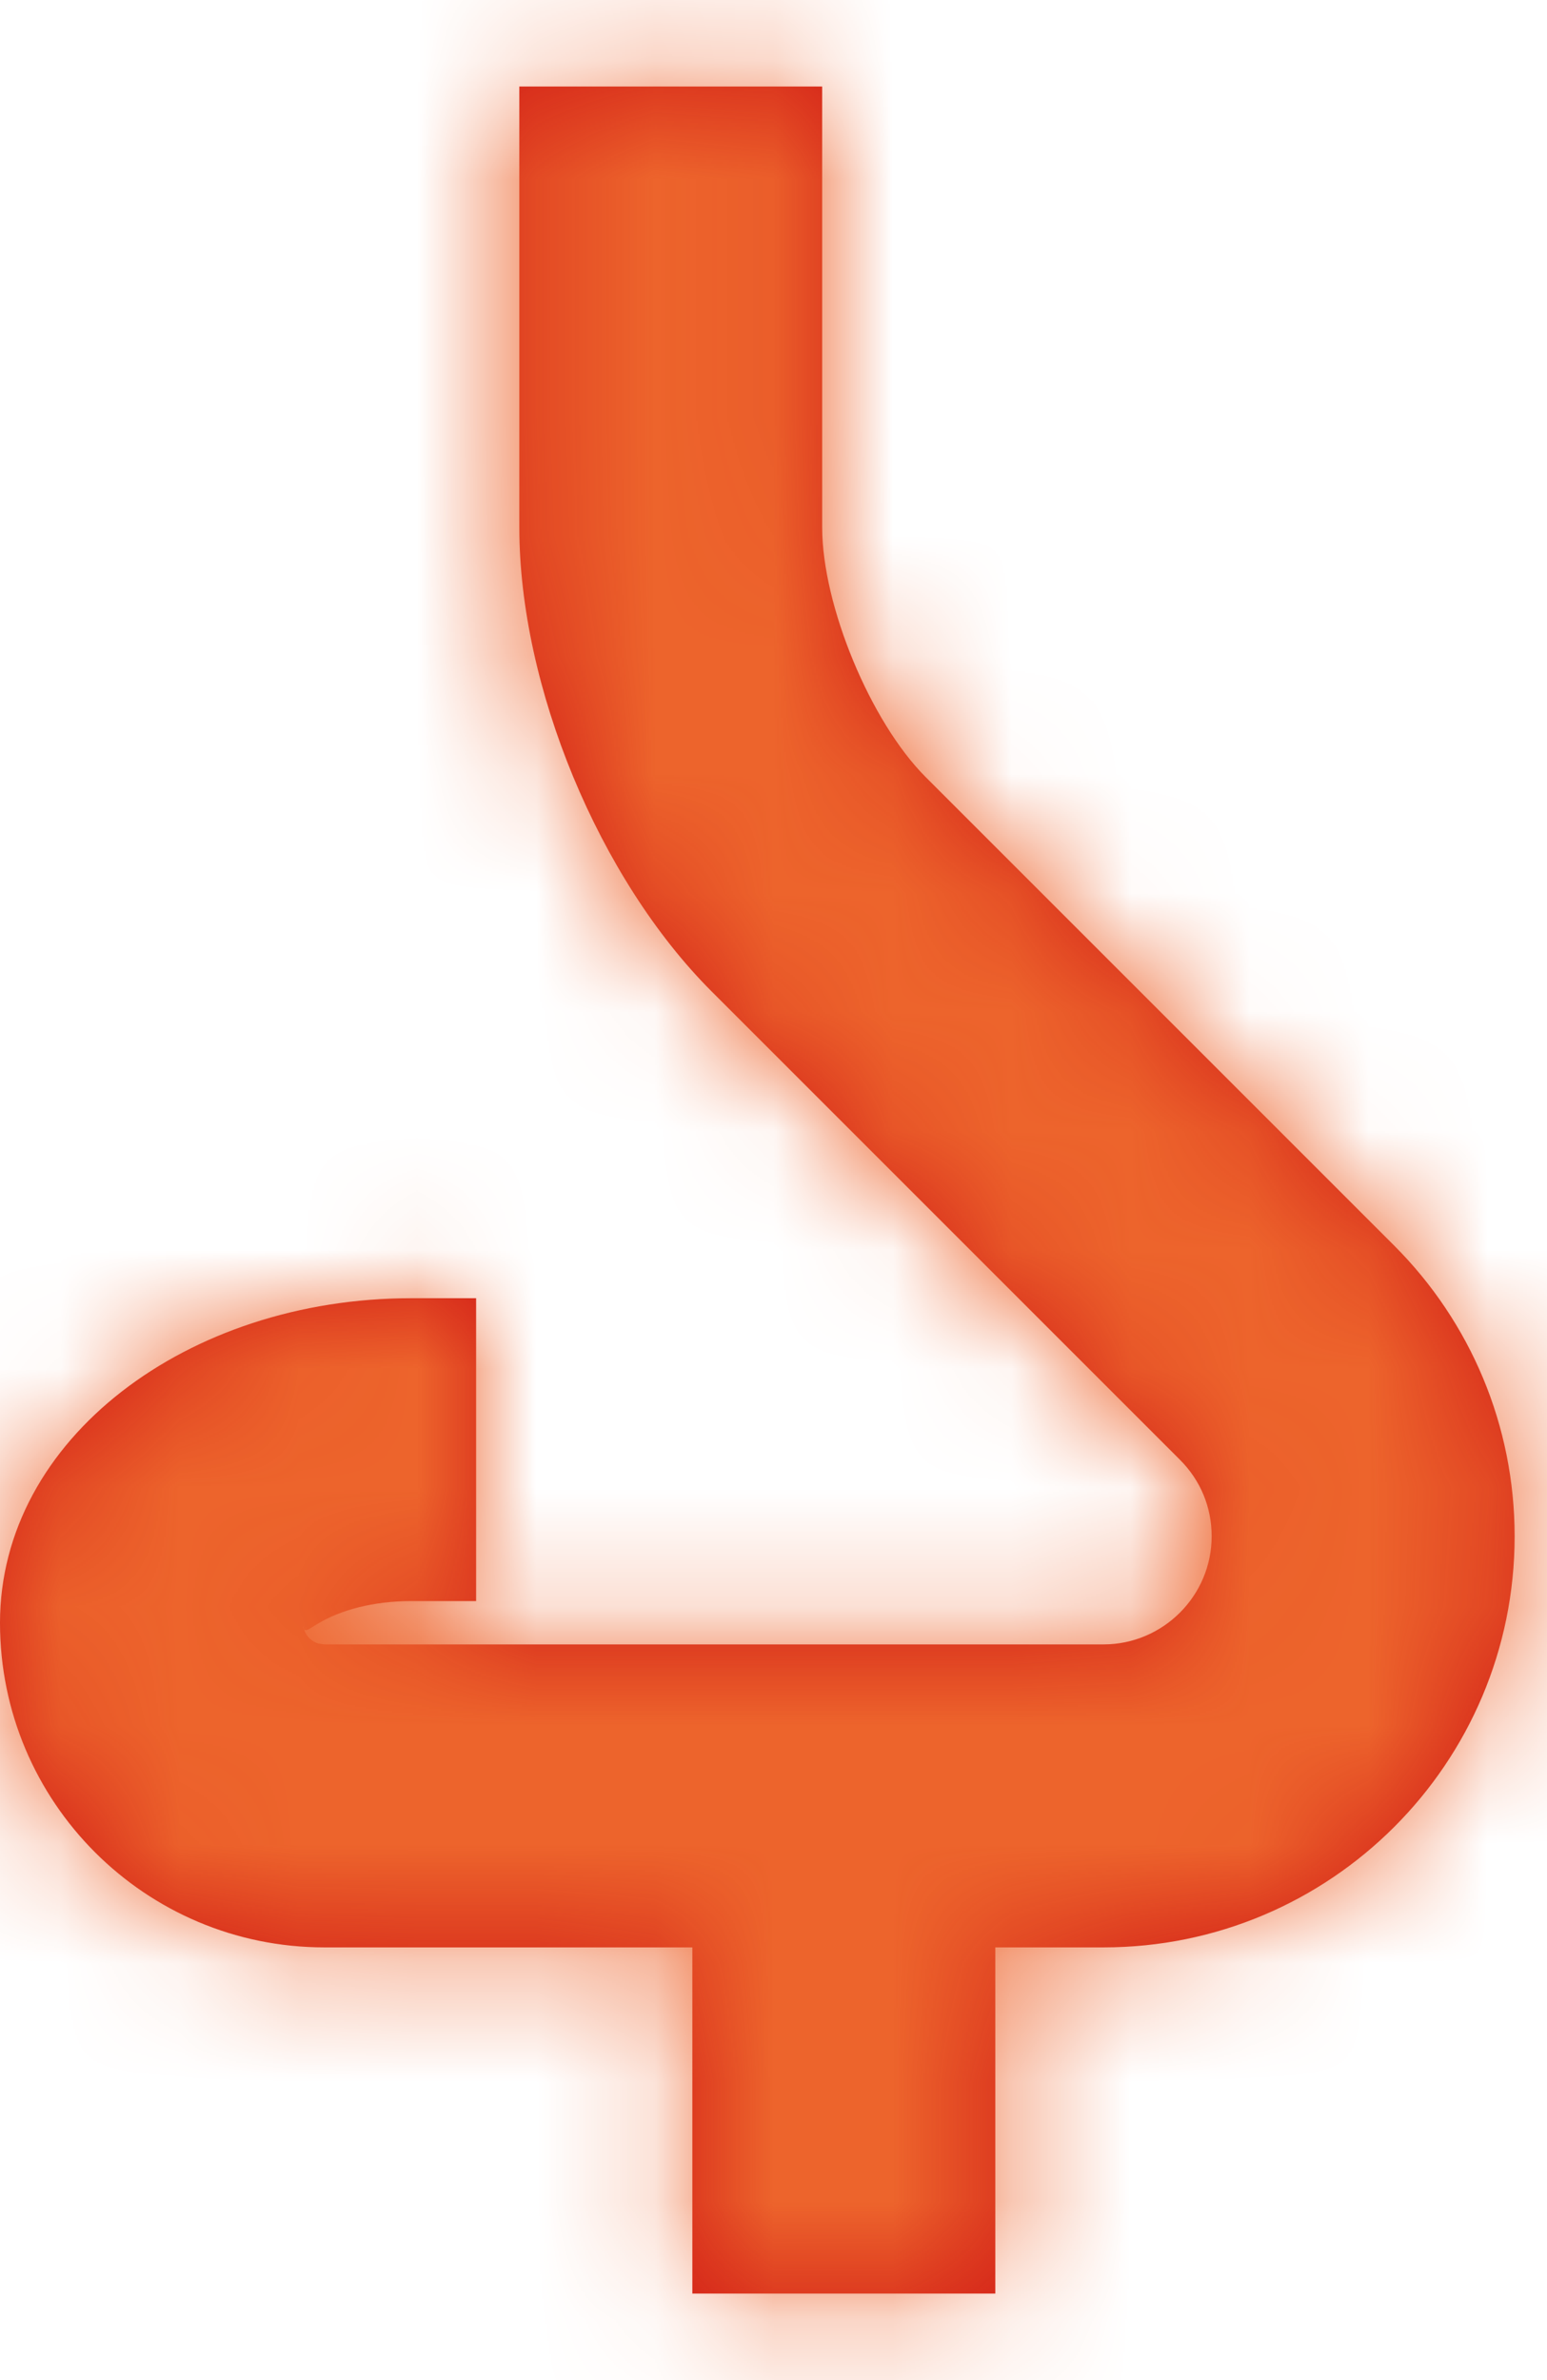 <?xml version="1.0" encoding="UTF-8"?>
<svg width="13px" height="20px" viewBox="0 0 13 20" version="1.1" xmlns="http://www.w3.org/2000/svg" xmlns:xlink="http://www.w3.org/1999/xlink">
    <!-- Generator: Sketch 59.1 (86144) - https://sketch.com -->
    <title>icon/nose</title>
    <desc>Created with Sketch.</desc>
    <defs>
        <path d="M6.909,0.727 L6.909,4.432 C6.909,5.087 7.315,6.066 7.778,6.529 L7.778,6.529 L11.716,10.467 C12.359,11.11 12.728,11.981 12.728,12.909 C12.728,14.817 11.181,16.364 9.273,16.364 L9.273,16.364 L8.364,16.364 L8.364,19.273 L5.818,19.273 L5.818,16.364 L2.727,16.364 C1.221,16.364 0,15.143 0,13.637 C0,12.091 1.576,10.909 3.455,10.909 L3.455,10.909 L4.001,10.909 L4.001,13.454 L3.455,13.454 C3.138,13.454 2.864,13.528 2.669,13.645 C2.622,13.673 2.591,13.696 2.572,13.699 L2.557,13.694 L2.564,13.715 C2.586,13.761 2.626,13.796 2.676,13.811 L2.727,13.818 L9.273,13.818 C9.773,13.818 10.182,13.41 10.182,12.909 C10.182,12.665 10.088,12.439 9.916,12.267 L9.916,12.267 L5.978,8.329 C5.033,7.383 4.364,5.768 4.364,4.432 L4.364,4.432 L4.364,0.727 L6.909,0.727 Z M2.548,13.666 L2.548,13.674 L2.557,13.695 L2.557,13.695 L2.557,13.694 L2.548,13.666 L2.548,13.666 Z" id="path-1"></path>
    </defs>
    <g id="🍷-D_tiopepe-" stroke="none" stroke-width="1" fill="none" fill-rule="evenodd">
        <g id="D17_tipo-vino" transform="translate(-937, -1922)">
            <g id="Group-7" transform="translate(812, 889)">
                <g id="icon/nose" transform="translate(125, 1033)">
                    <mask id="mask-2" fill="white">
                        <use xlink:href="#path-1"></use>
                    </mask>
                    <use id="Path" fill="#D21E17" fill-rule="nonzero" xlink:href="#path-1"></use>
                    <g id="color/1_orange" mask="url(#mask-2)" fill="#ED642C">
                        <g transform="translate(-30, -26)" id="Rectangle">
                            <rect x="0" y="0" width="72" height="72"></rect>
                        </g>
                    </g>
                </g>
            </g>
        </g>
    </g>
</svg>
